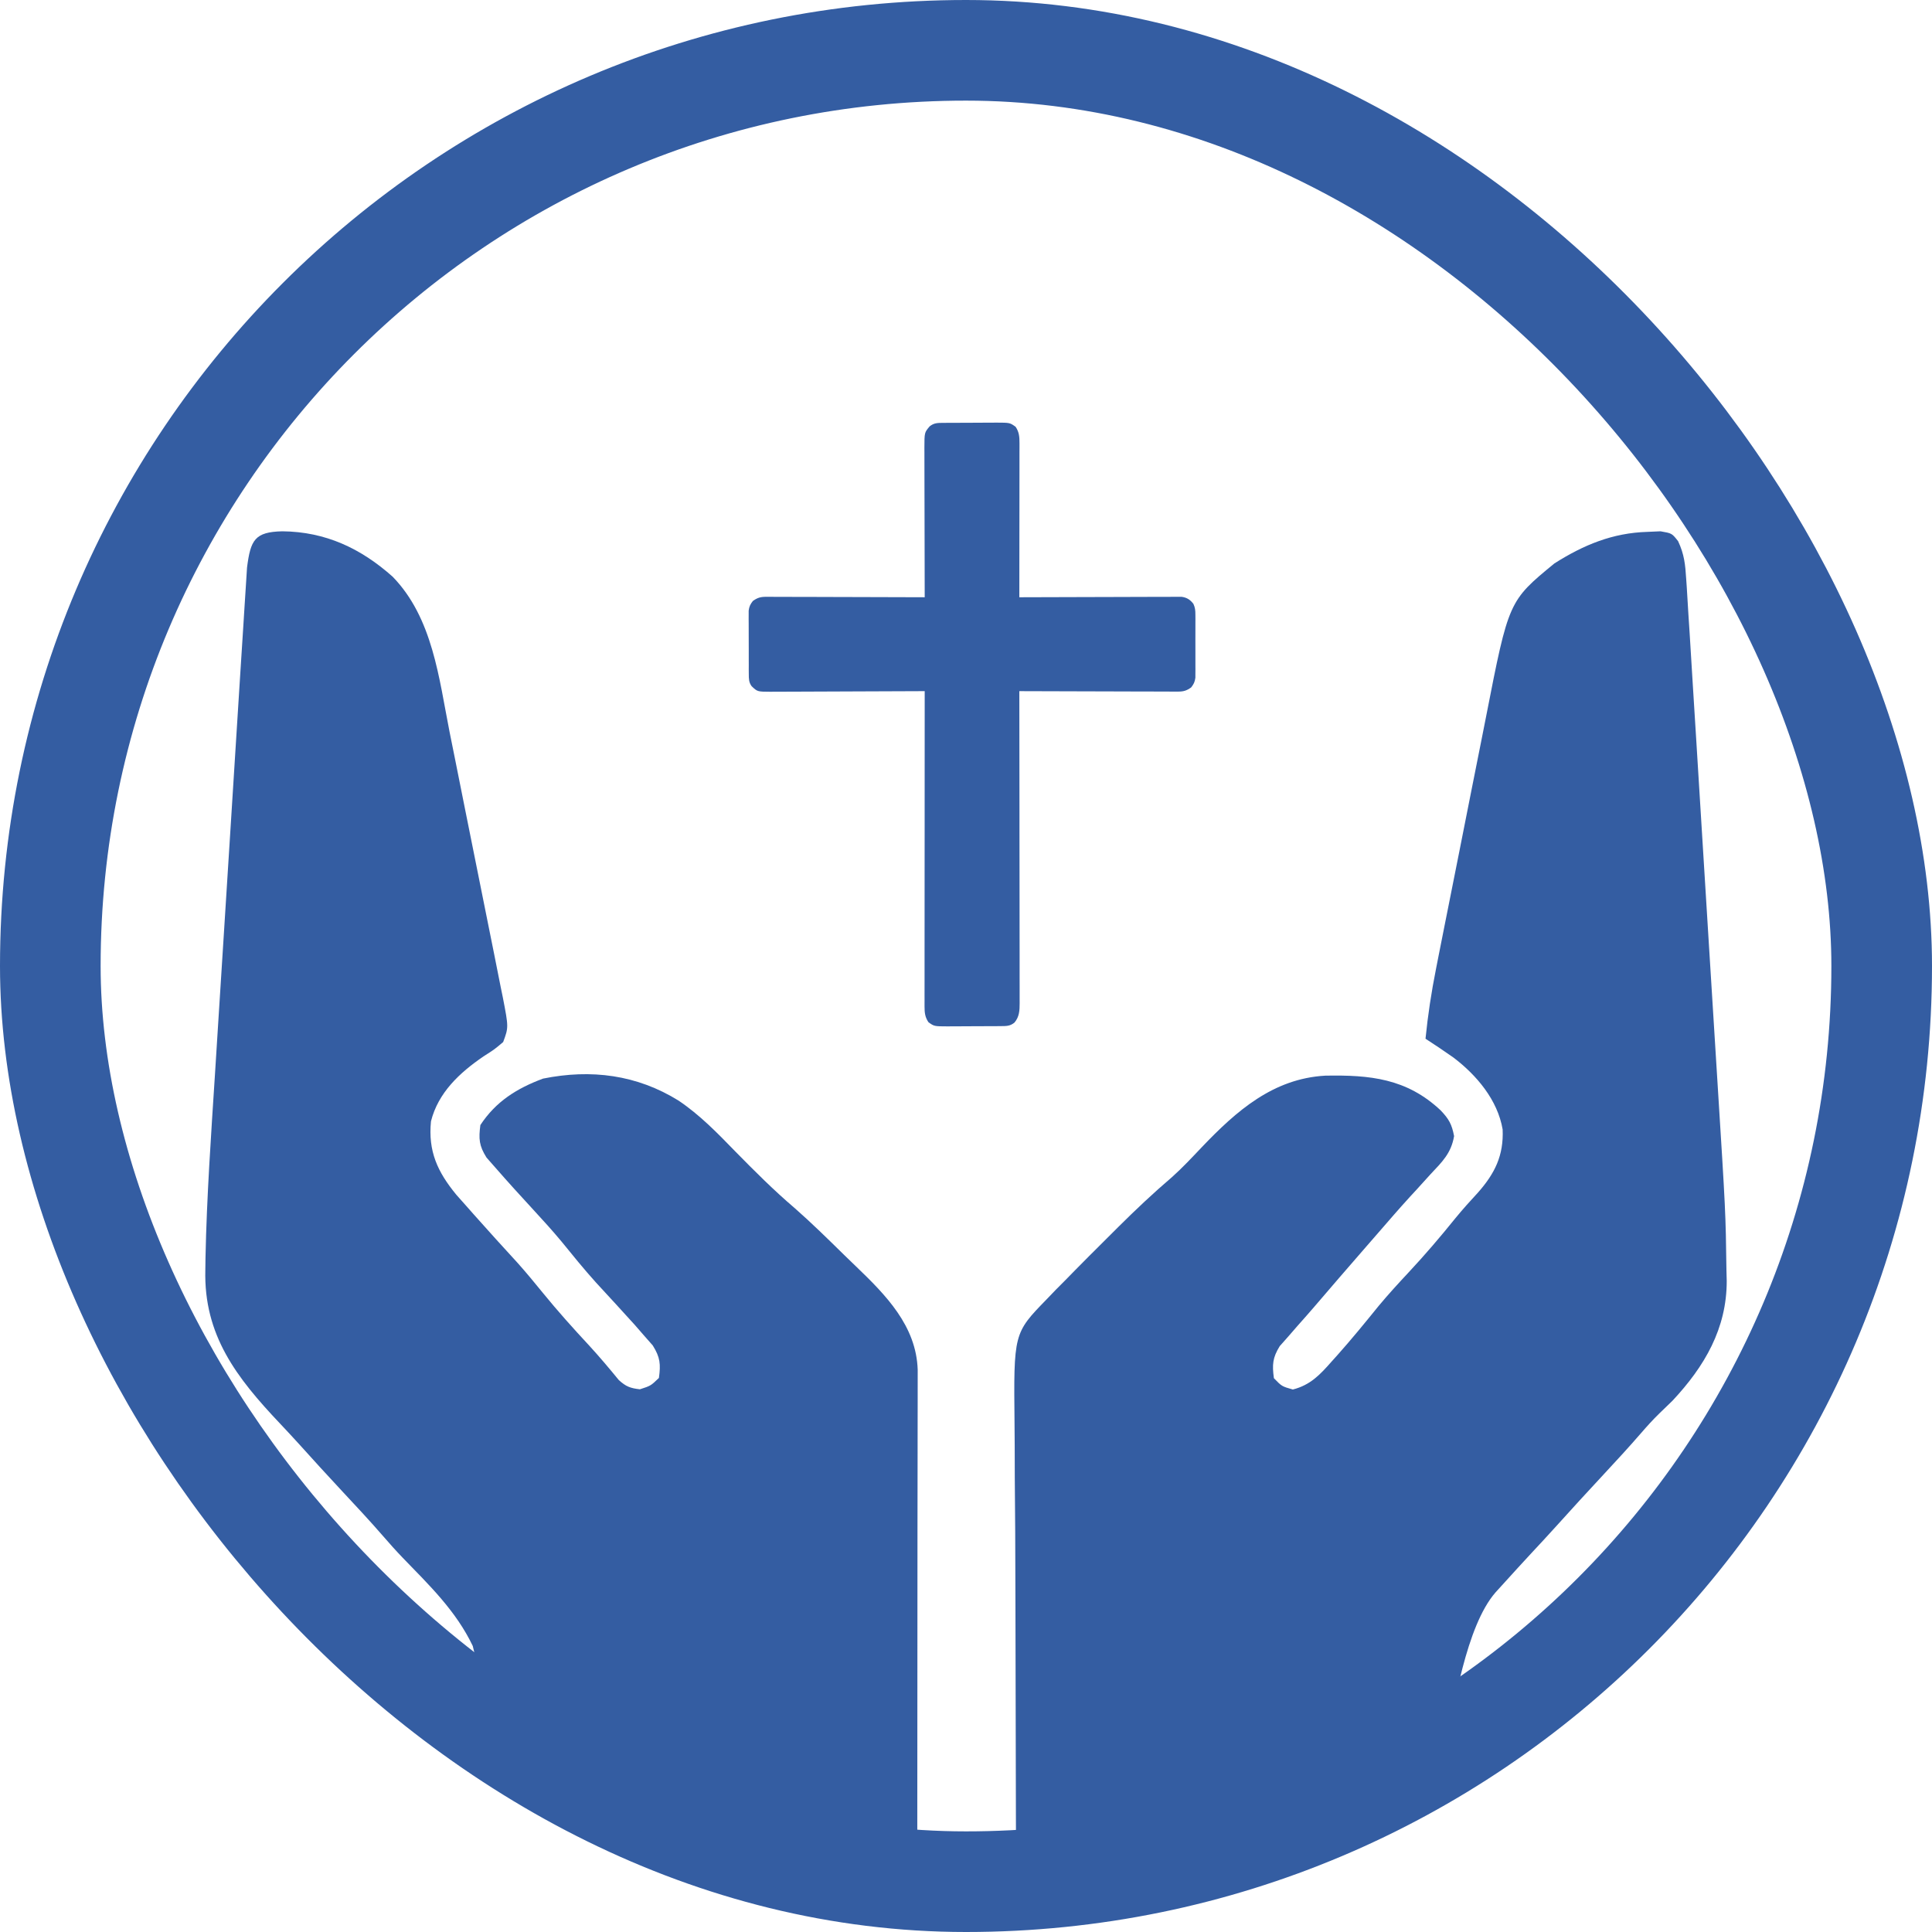 <svg xmlns="http://www.w3.org/2000/svg" width="96" height="96" viewBox="0 0 96 96" fill="none"><rect x="2.5" y="2.5" width="91" height="91" rx="45.5" stroke="#345DA2" stroke-width="5"></rect><path d="M81.862 26.428C82.076 26.419 82.29 26.409 82.51 26.4C83.075 26.498 83.075 26.498 83.383 26.889C83.69 27.542 83.742 28.05 83.786 28.769C83.8 28.967 83.8 28.967 83.814 29.169C83.843 29.611 83.868 30.053 83.894 30.495C83.914 30.813 83.935 31.13 83.956 31.448C84.011 32.311 84.064 33.174 84.115 34.037C84.17 34.944 84.228 35.852 84.285 36.759C84.381 38.286 84.475 39.814 84.568 41.342C84.674 43.097 84.783 44.851 84.894 46.606C85.001 48.302 85.106 49.999 85.211 51.695C85.255 52.412 85.3 53.129 85.345 53.846C85.747 60.245 85.747 60.245 85.786 63.114C85.793 63.379 85.793 63.379 85.8 63.65C85.802 66.018 84.697 67.899 83.107 69.599C82.891 69.813 82.673 70.024 82.452 70.233C82.126 70.55 81.83 70.879 81.533 71.222C80.939 71.908 80.326 72.574 79.708 73.237C78.894 74.112 78.087 74.992 77.288 75.88C76.893 76.317 76.492 76.749 76.09 77.179C75.652 77.65 75.22 78.126 74.788 78.602C74.631 78.775 74.474 78.947 74.313 79.124C72.834 80.823 72.263 84.813 71.774 87C66.171 90.6 57.728 93.9 50.492 93.9C50.476 91.093 50.461 78.987 50.445 76.096C50.438 75.212 50.431 74.329 50.424 73.419C50.421 72.333 50.421 72.333 50.42 71.823C50.419 71.47 50.416 71.118 50.412 70.765C50.366 66.248 50.366 66.248 52.01 64.559C52.232 64.328 52.232 64.328 52.459 64.091C52.618 63.932 52.777 63.772 52.94 63.608C53.188 63.354 53.188 63.354 53.441 63.096C53.877 62.653 54.315 62.214 54.756 61.777C55.025 61.51 55.293 61.242 55.561 60.974C56.427 60.114 57.303 59.285 58.232 58.493C58.761 58.02 59.24 57.505 59.728 56.991C61.436 55.204 63.254 53.597 65.849 53.449C68.07 53.407 69.897 53.586 71.586 55.174C71.998 55.607 72.139 55.862 72.253 56.452C72.107 57.306 71.664 57.729 71.08 58.349C70.854 58.598 70.628 58.847 70.402 59.097C70.285 59.223 70.169 59.35 70.049 59.48C69.511 60.07 68.989 60.674 68.467 61.277C68.263 61.511 68.06 61.744 67.857 61.978C66.987 62.979 66.118 63.981 65.257 64.99C65 65.289 64.738 65.584 64.476 65.878C64.321 66.057 64.165 66.235 64.005 66.42C63.868 66.574 63.731 66.729 63.59 66.888C63.231 67.467 63.21 67.812 63.299 68.481C63.693 68.888 63.693 68.888 64.241 69.044C65.111 68.823 65.599 68.302 66.171 67.65C66.261 67.549 66.352 67.449 66.445 67.346C67.16 66.544 67.838 65.714 68.514 64.879C68.987 64.313 69.481 63.772 69.985 63.233C70.803 62.358 71.574 61.455 72.326 60.522C72.686 60.084 73.061 59.667 73.446 59.251C74.274 58.31 74.723 57.416 74.665 56.119C74.415 54.658 73.376 53.426 72.225 52.552C71.766 52.23 71.303 51.917 70.833 51.613C70.95 50.438 71.125 49.294 71.356 48.136C71.389 47.966 71.423 47.795 71.457 47.62C71.567 47.062 71.678 46.504 71.789 45.946C71.827 45.754 71.865 45.561 71.905 45.364C72.106 44.347 72.309 43.331 72.512 42.315C72.721 41.271 72.927 40.227 73.132 39.183C73.291 38.374 73.453 37.566 73.615 36.759C73.692 36.374 73.768 35.989 73.843 35.605C74.966 29.864 74.966 29.864 77.236 27.997C78.693 27.074 80.129 26.479 81.862 26.428Z" fill="#345DA2"></path><path d="M14.03 26.4C16.173 26.421 17.934 27.248 19.516 28.661C21.504 30.713 21.811 33.699 22.34 36.375C22.423 36.79 22.507 37.205 22.591 37.62C22.765 38.485 22.938 39.351 23.11 40.217C23.329 41.326 23.553 42.435 23.778 43.544C23.951 44.399 24.122 45.254 24.293 46.109C24.375 46.519 24.457 46.928 24.54 47.337C24.655 47.907 24.768 48.477 24.88 49.048C24.915 49.216 24.949 49.385 24.985 49.559C25.273 51.047 25.273 51.047 25.002 51.778C24.569 52.145 24.569 52.145 24.022 52.493C22.843 53.3 21.775 54.287 21.415 55.717C21.268 57.201 21.735 58.227 22.68 59.373C22.866 59.586 23.054 59.797 23.244 60.007C23.344 60.12 23.443 60.233 23.546 60.35C24.265 61.163 24.998 61.964 25.73 62.765C26.158 63.246 26.566 63.739 26.972 64.239C27.708 65.143 28.481 66.005 29.275 66.859C29.785 67.415 30.269 67.988 30.746 68.572C31.097 68.896 31.323 68.98 31.797 69.033C32.333 68.86 32.333 68.86 32.741 68.47C32.835 67.787 32.805 67.447 32.436 66.856C32.295 66.697 32.154 66.537 32.01 66.372C31.854 66.193 31.699 66.015 31.539 65.831C30.903 65.129 30.264 64.43 29.62 63.735C29.017 63.067 28.453 62.37 27.886 61.672C27.443 61.141 26.982 60.632 26.512 60.124C25.867 59.423 25.225 58.721 24.601 58.003C24.46 57.843 24.319 57.683 24.174 57.518C23.803 56.925 23.78 56.592 23.869 55.904C24.639 54.733 25.677 54.082 26.984 53.595C29.378 53.112 31.647 53.404 33.72 54.69C34.78 55.405 35.641 56.293 36.528 57.206C37.492 58.188 38.452 59.149 39.5 60.041C40.332 60.773 41.122 61.549 41.912 62.325C42.114 62.522 42.317 62.719 42.521 62.914C44.017 64.349 45.531 65.881 45.6 68.068C45.6 68.376 45.6 68.684 45.599 68.993C45.599 69.164 45.599 69.335 45.599 69.511C45.598 70.066 45.597 70.62 45.596 71.174C45.595 71.516 45.595 71.859 45.595 72.201C45.594 73.47 45.591 74.739 45.589 76.008C45.585 78.843 45.581 92.178 45.577 95.1C38.538 95.1 30.746 90.3 24.247 87.3C23.873 85.907 23.873 83.207 23.491 81.787C22.66 80.048 21.34 78.777 20.01 77.404C19.673 77.053 19.35 76.692 19.032 76.324C18.369 75.559 17.678 74.822 16.988 74.082C16.272 73.314 15.564 72.539 14.862 71.758C14.548 71.413 14.232 71.072 13.911 70.733C11.758 68.457 10.118 66.346 10.203 63.096C10.206 62.898 10.209 62.701 10.211 62.497C10.273 59.439 10.489 56.385 10.685 53.333C10.731 52.613 10.776 51.893 10.821 51.172C10.928 49.475 11.035 47.778 11.144 46.08C11.256 44.333 11.366 42.585 11.475 40.837C11.569 39.328 11.664 37.82 11.76 36.312C11.817 35.414 11.874 34.516 11.93 33.618C11.982 32.778 12.036 31.937 12.091 31.096C12.111 30.788 12.13 30.48 12.149 30.172C12.174 29.752 12.202 29.331 12.23 28.911C12.245 28.676 12.26 28.441 12.275 28.199C12.451 26.828 12.661 26.43 14.03 26.4Z" fill="#345DA2"></path><path d="M46.849 21.012C46.92 21.012 46.991 21.011 47.063 21.011C47.14 21.011 47.216 21.01 47.295 21.01C47.373 21.01 47.452 21.009 47.533 21.009C47.699 21.008 47.865 21.008 48.032 21.008C48.244 21.007 48.456 21.006 48.669 21.004C48.872 21.003 49.075 21.003 49.279 21.002C49.393 21.001 49.393 21.001 49.509 21C50.179 21.002 50.179 21.002 50.465 21.207C50.647 21.478 50.658 21.717 50.658 22.038C50.658 22.139 50.658 22.139 50.658 22.242C50.658 22.316 50.657 22.389 50.657 22.465C50.657 22.543 50.657 22.621 50.657 22.701C50.657 22.914 50.657 23.127 50.657 23.34C50.656 23.563 50.656 23.786 50.656 24.009C50.656 24.43 50.655 24.852 50.655 25.274C50.654 25.754 50.654 26.234 50.653 26.715C50.653 27.702 50.652 28.69 50.65 29.677C50.692 29.677 50.734 29.677 50.778 29.677C51.803 29.673 52.828 29.67 53.853 29.668C54.349 29.667 54.844 29.666 55.34 29.664C55.772 29.662 56.204 29.661 56.636 29.66C56.865 29.66 57.094 29.659 57.322 29.658C57.578 29.657 57.833 29.657 58.089 29.657C58.164 29.656 58.24 29.655 58.319 29.655C58.423 29.655 58.423 29.655 58.53 29.655C58.59 29.655 58.65 29.655 58.713 29.655C58.976 29.691 59.138 29.797 59.299 30.004C59.386 30.194 59.398 30.328 59.398 30.537C59.399 30.609 59.399 30.682 59.4 30.757C59.399 30.874 59.399 30.874 59.399 30.993C59.399 31.074 59.399 31.155 59.399 31.238C59.4 31.408 59.399 31.578 59.398 31.748C59.397 31.966 59.398 32.184 59.399 32.402C59.4 32.61 59.399 32.818 59.399 33.027C59.399 33.105 59.4 33.183 59.4 33.263C59.399 33.336 59.399 33.409 59.398 33.483C59.398 33.547 59.398 33.611 59.398 33.677C59.37 33.884 59.317 33.993 59.188 34.158C58.962 34.32 58.807 34.366 58.53 34.365C58.46 34.365 58.39 34.365 58.319 34.366C58.243 34.365 58.167 34.364 58.089 34.364C58.008 34.364 57.928 34.364 57.845 34.364C57.626 34.364 57.406 34.363 57.186 34.361C56.956 34.36 56.727 34.36 56.497 34.36C56.062 34.359 55.627 34.358 55.192 34.356C54.697 34.354 54.201 34.353 53.706 34.352C52.688 34.35 51.669 34.347 50.65 34.343C50.65 34.376 50.65 34.41 50.65 34.445C50.653 36.438 50.655 38.43 50.657 40.423C50.657 40.663 50.657 40.902 50.657 41.141C50.657 41.189 50.657 41.236 50.657 41.285C50.658 42.057 50.659 42.828 50.66 43.6C50.661 44.391 50.662 45.183 50.662 45.974C50.662 46.462 50.663 46.951 50.664 47.439C50.664 47.814 50.664 48.188 50.664 48.563C50.664 48.716 50.665 48.87 50.665 49.024C50.666 49.233 50.666 49.443 50.665 49.652C50.666 49.713 50.666 49.774 50.666 49.837C50.665 50.205 50.655 50.519 50.407 50.813C50.195 50.985 50.013 50.986 49.749 50.987C49.643 50.988 49.643 50.988 49.535 50.989C49.458 50.989 49.382 50.99 49.303 50.99C49.186 50.991 49.186 50.991 49.066 50.991C48.899 50.992 48.733 50.992 48.567 50.992C48.354 50.993 48.142 50.994 47.929 50.996C47.726 50.997 47.523 50.997 47.32 50.998C47.244 50.998 47.168 50.999 47.089 51C46.419 50.998 46.419 50.998 46.134 50.793C45.963 50.539 45.94 50.316 45.94 50.015C45.94 49.959 45.94 49.903 45.94 49.845C45.94 49.784 45.94 49.723 45.941 49.66C45.941 49.561 45.941 49.561 45.94 49.461C45.94 49.242 45.941 49.022 45.941 48.803C45.941 48.645 45.941 48.488 45.941 48.331C45.941 47.992 45.941 47.653 45.941 47.314C45.942 46.824 45.942 46.334 45.942 45.845C45.942 45.05 45.943 44.255 45.943 43.461C45.944 42.688 45.944 41.916 45.945 41.145C45.945 41.097 45.945 41.049 45.945 41C45.945 40.761 45.945 40.523 45.945 40.284C45.946 38.304 45.947 36.323 45.948 34.343C45.885 34.343 45.885 34.343 45.821 34.343C44.797 34.349 43.773 34.353 42.748 34.355C42.253 34.357 41.758 34.358 41.263 34.361C40.831 34.364 40.4 34.365 39.968 34.366C39.739 34.366 39.511 34.367 39.282 34.369C39.027 34.371 38.772 34.371 38.517 34.37C38.441 34.371 38.365 34.372 38.288 34.373C37.635 34.37 37.635 34.37 37.348 34.097C37.206 33.902 37.208 33.727 37.207 33.49C37.207 33.418 37.206 33.345 37.205 33.27C37.205 33.192 37.206 33.113 37.206 33.033C37.205 32.912 37.205 32.912 37.205 32.788C37.204 32.618 37.204 32.447 37.205 32.276C37.205 32.058 37.204 31.84 37.203 31.622C37.201 31.413 37.202 31.204 37.202 30.996C37.201 30.917 37.2 30.839 37.2 30.759C37.2 30.686 37.201 30.613 37.201 30.538C37.201 30.474 37.201 30.41 37.201 30.344C37.228 30.136 37.281 30.027 37.41 29.862C37.636 29.7 37.791 29.655 38.069 29.655C38.138 29.655 38.208 29.655 38.28 29.655C38.356 29.655 38.431 29.656 38.51 29.657C38.59 29.657 38.67 29.657 38.753 29.657C38.973 29.657 39.192 29.657 39.412 29.659C39.642 29.66 39.872 29.66 40.102 29.66C40.536 29.661 40.971 29.662 41.406 29.664C41.902 29.666 42.397 29.667 42.892 29.668C43.911 29.67 44.929 29.673 45.948 29.677C45.948 29.637 45.948 29.596 45.948 29.554C45.945 28.561 45.943 27.568 45.942 26.575C45.941 26.095 45.94 25.615 45.939 25.135C45.938 24.716 45.937 24.298 45.936 23.879C45.936 23.658 45.936 23.436 45.935 23.214C45.934 22.967 45.934 22.72 45.934 22.472C45.934 22.399 45.933 22.325 45.933 22.25C45.935 21.492 45.935 21.492 46.192 21.187C46.404 21.015 46.585 21.014 46.849 21.012Z" fill="#345DA2"></path></svg>